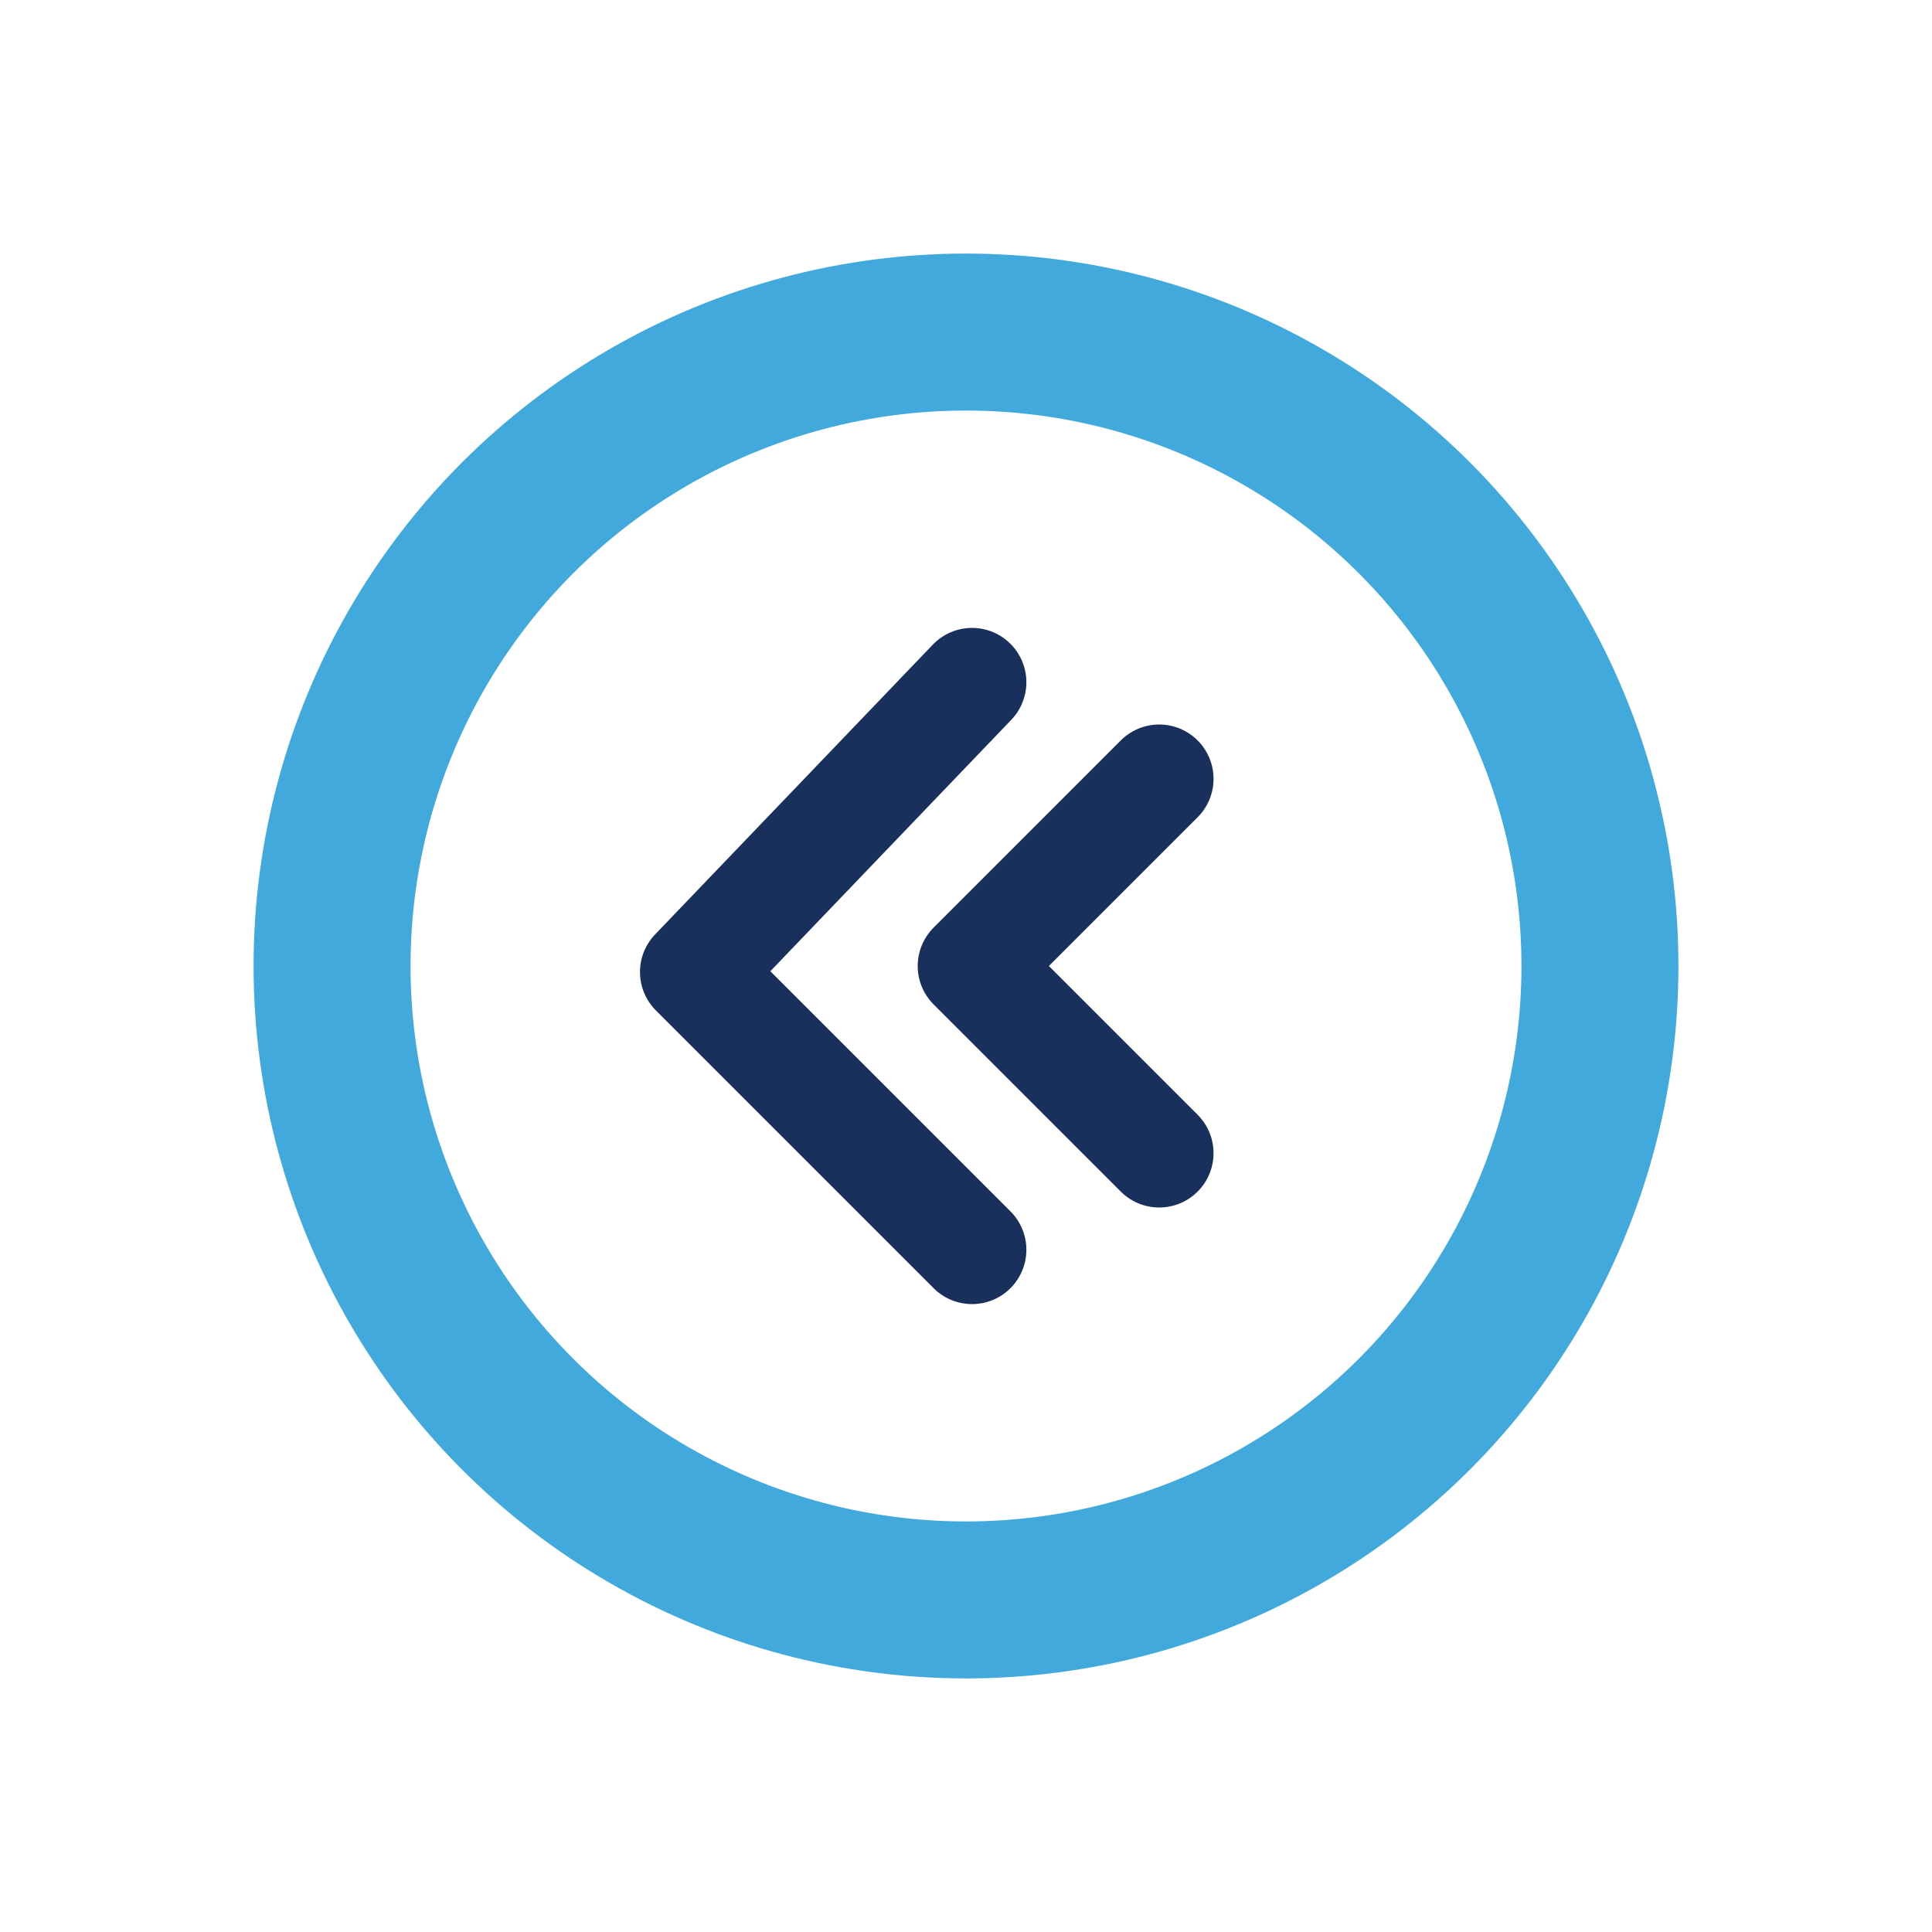 <?xml version="1.0" encoding="utf-8"?>
<!-- Generator: Adobe Illustrator 26.1.0, SVG Export Plug-In . SVG Version: 6.00 Build 0)  -->
<svg version="1.1" id="Layer_1" xmlns="http://www.w3.org/2000/svg" xmlns:xlink="http://www.w3.org/1999/xlink" x="0px" y="0px"
	 viewBox="0 0 160 160" style="enable-background:new 0 0 160 160;" xml:space="preserve">
<g>
	<circle style="fill:none;stroke:#42A9DC;stroke-width:13;stroke-miterlimit:10;" cx="80" cy="80" r="52.5"/>
	
		<polyline style="fill:none;stroke:#19305C;stroke-width:9;stroke-linecap:round;stroke-linejoin:round;stroke-miterlimit:10;" points="
		80.5,103.5 57.5,80.5 80.5,56.5 	"/>
	
		<polyline style="fill:none;stroke:#19305C;stroke-width:9;stroke-linecap:round;stroke-linejoin:round;stroke-miterlimit:10;" points="
		96,95.5 80.5,80 96,64.5 	"/>
</g>
</svg>
